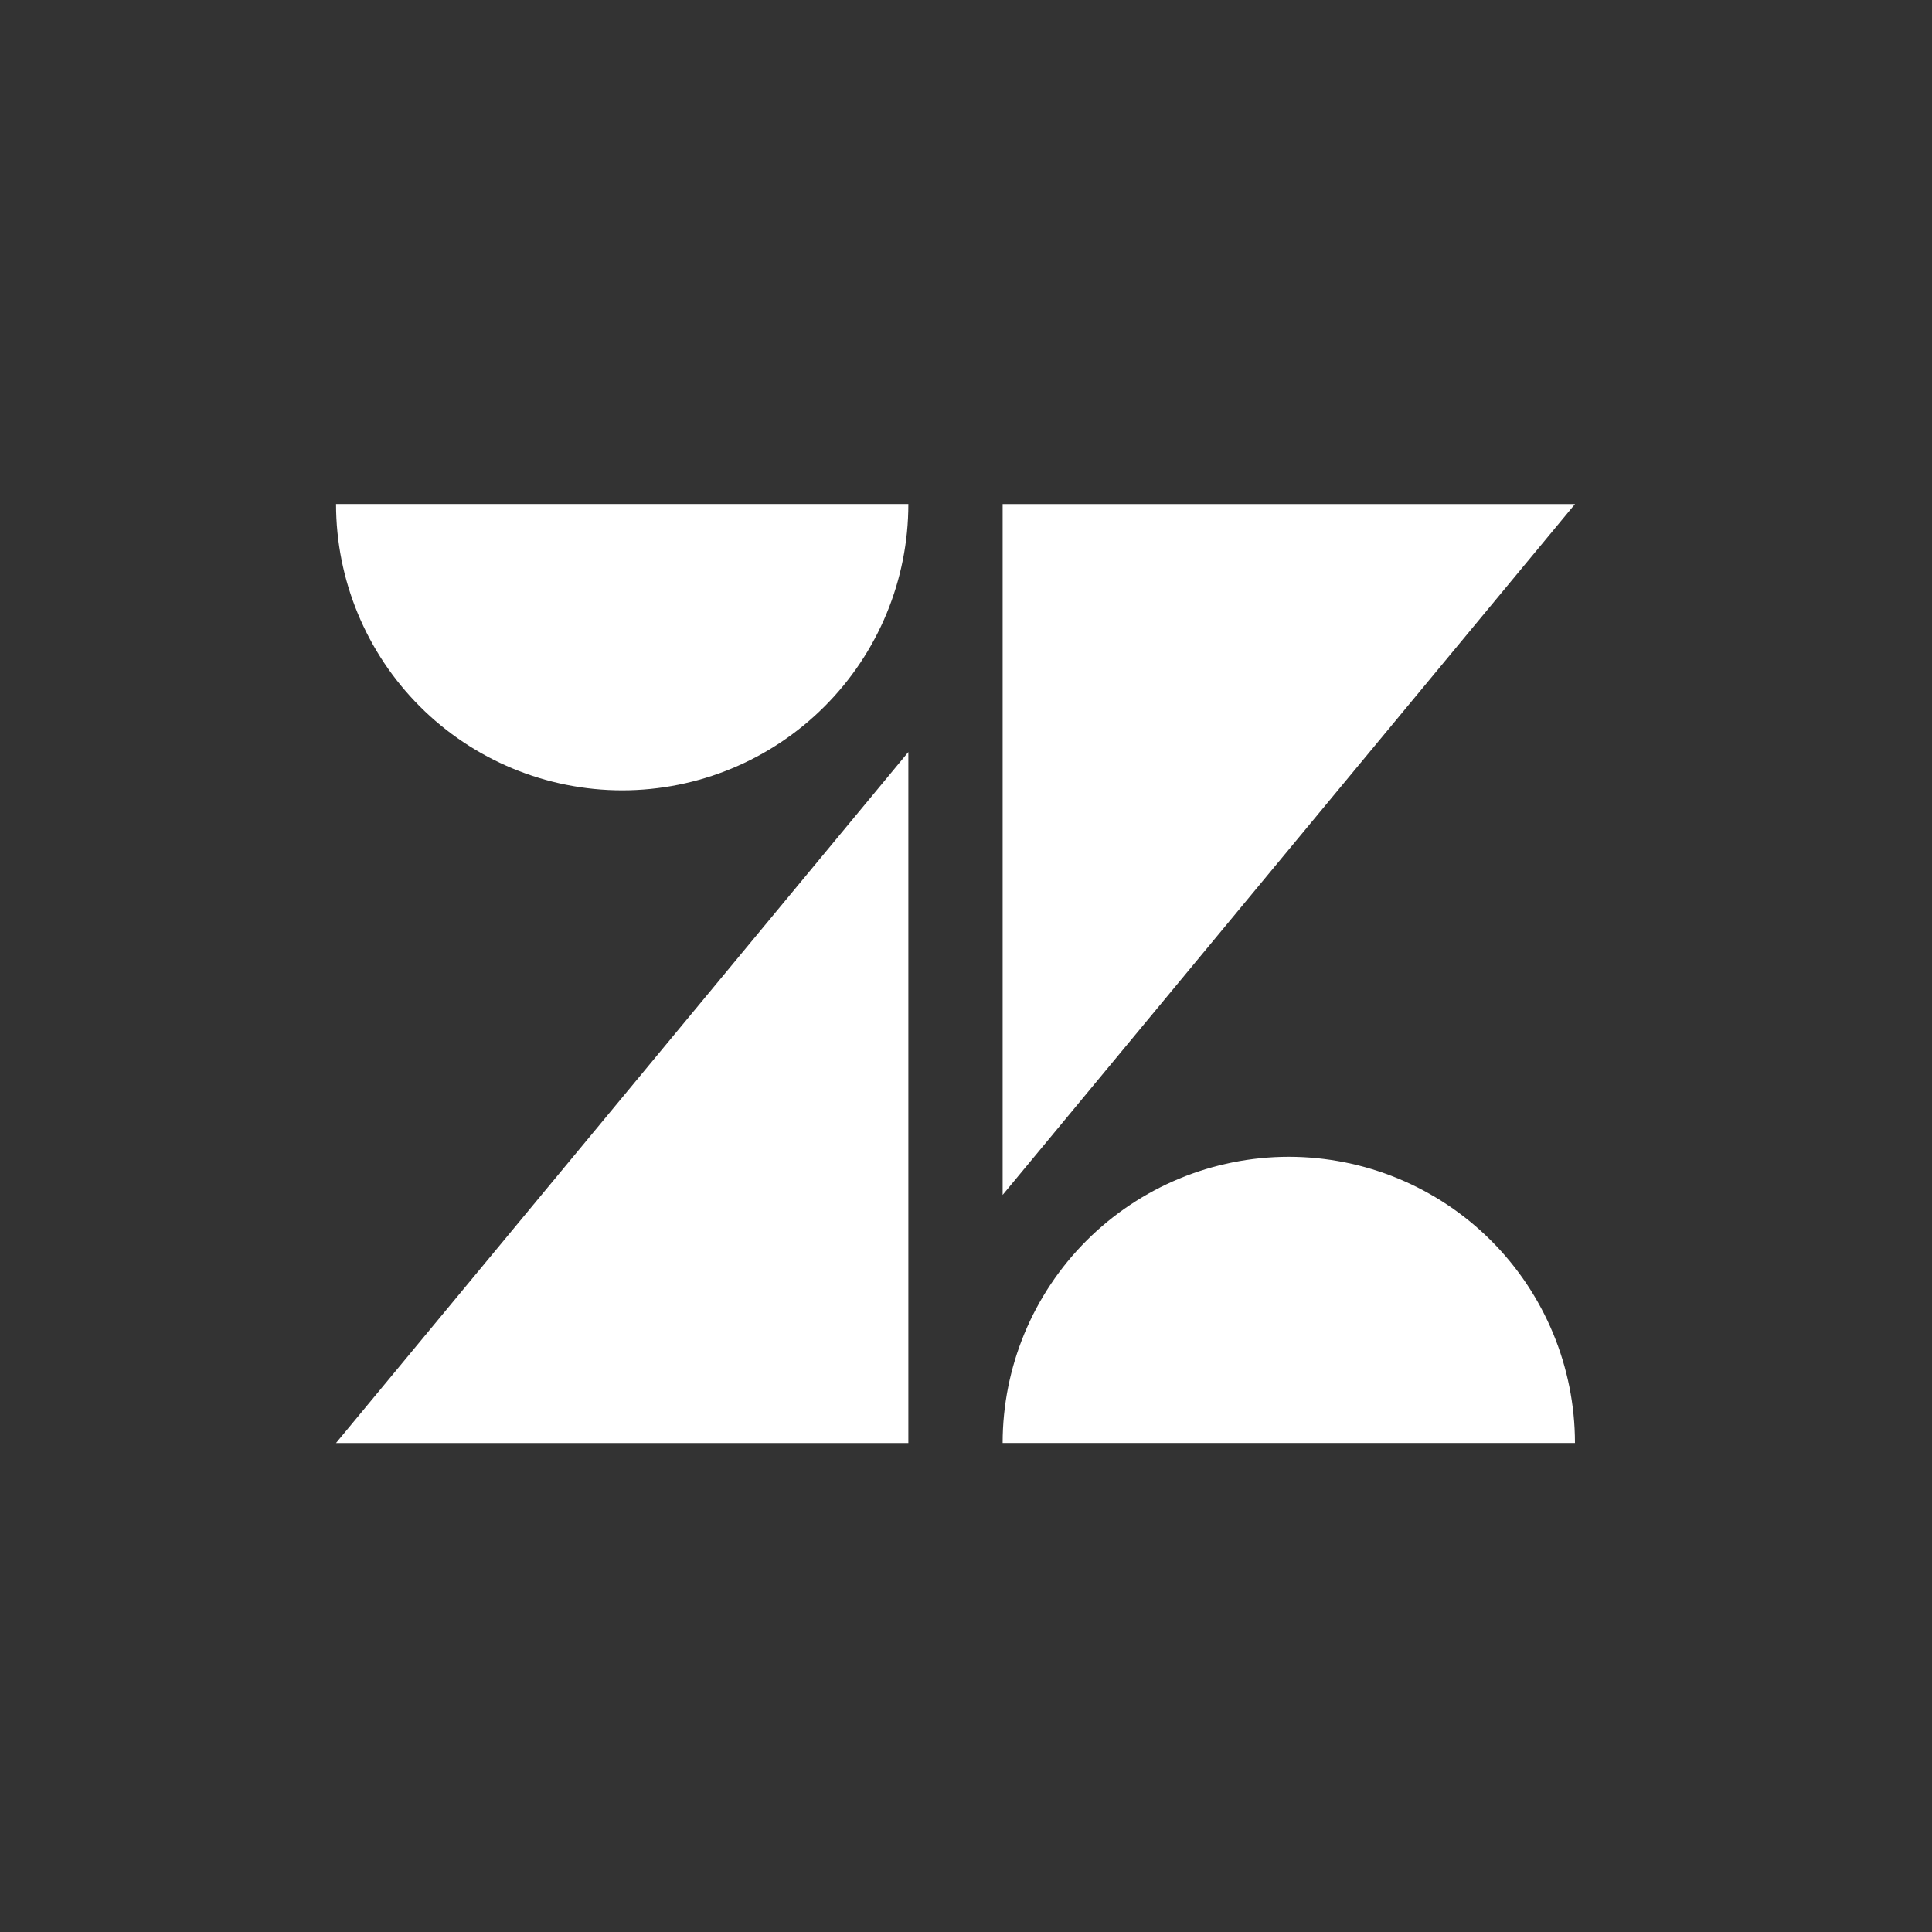 <svg width="92" height="92" viewBox="0 0 92 92" fill="none" xmlns="http://www.w3.org/2000/svg">
<rect x="0" y="0" width="92" height="92" fill="#333333" stroke="none"/>
<path d="M43.255 35.811V68.716H16L43.255 35.811ZM43.255 24C43.256 27.615 41.821 31.082 39.265 33.639C36.71 36.196 33.244 37.633 29.629 37.635C26.014 37.633 22.547 36.196 19.992 33.639C17.437 31.082 16.002 27.615 16.002 24H43.255ZM47.745 68.712C47.746 65.099 49.182 61.633 51.738 59.078C54.293 56.523 57.758 55.087 61.371 55.085C64.985 55.087 68.45 56.523 71.005 59.078C73.56 61.633 74.996 65.099 74.998 68.712H47.745ZM47.745 56.901V24.004H75L47.745 56.901Z" fill="white"/>
</svg>

